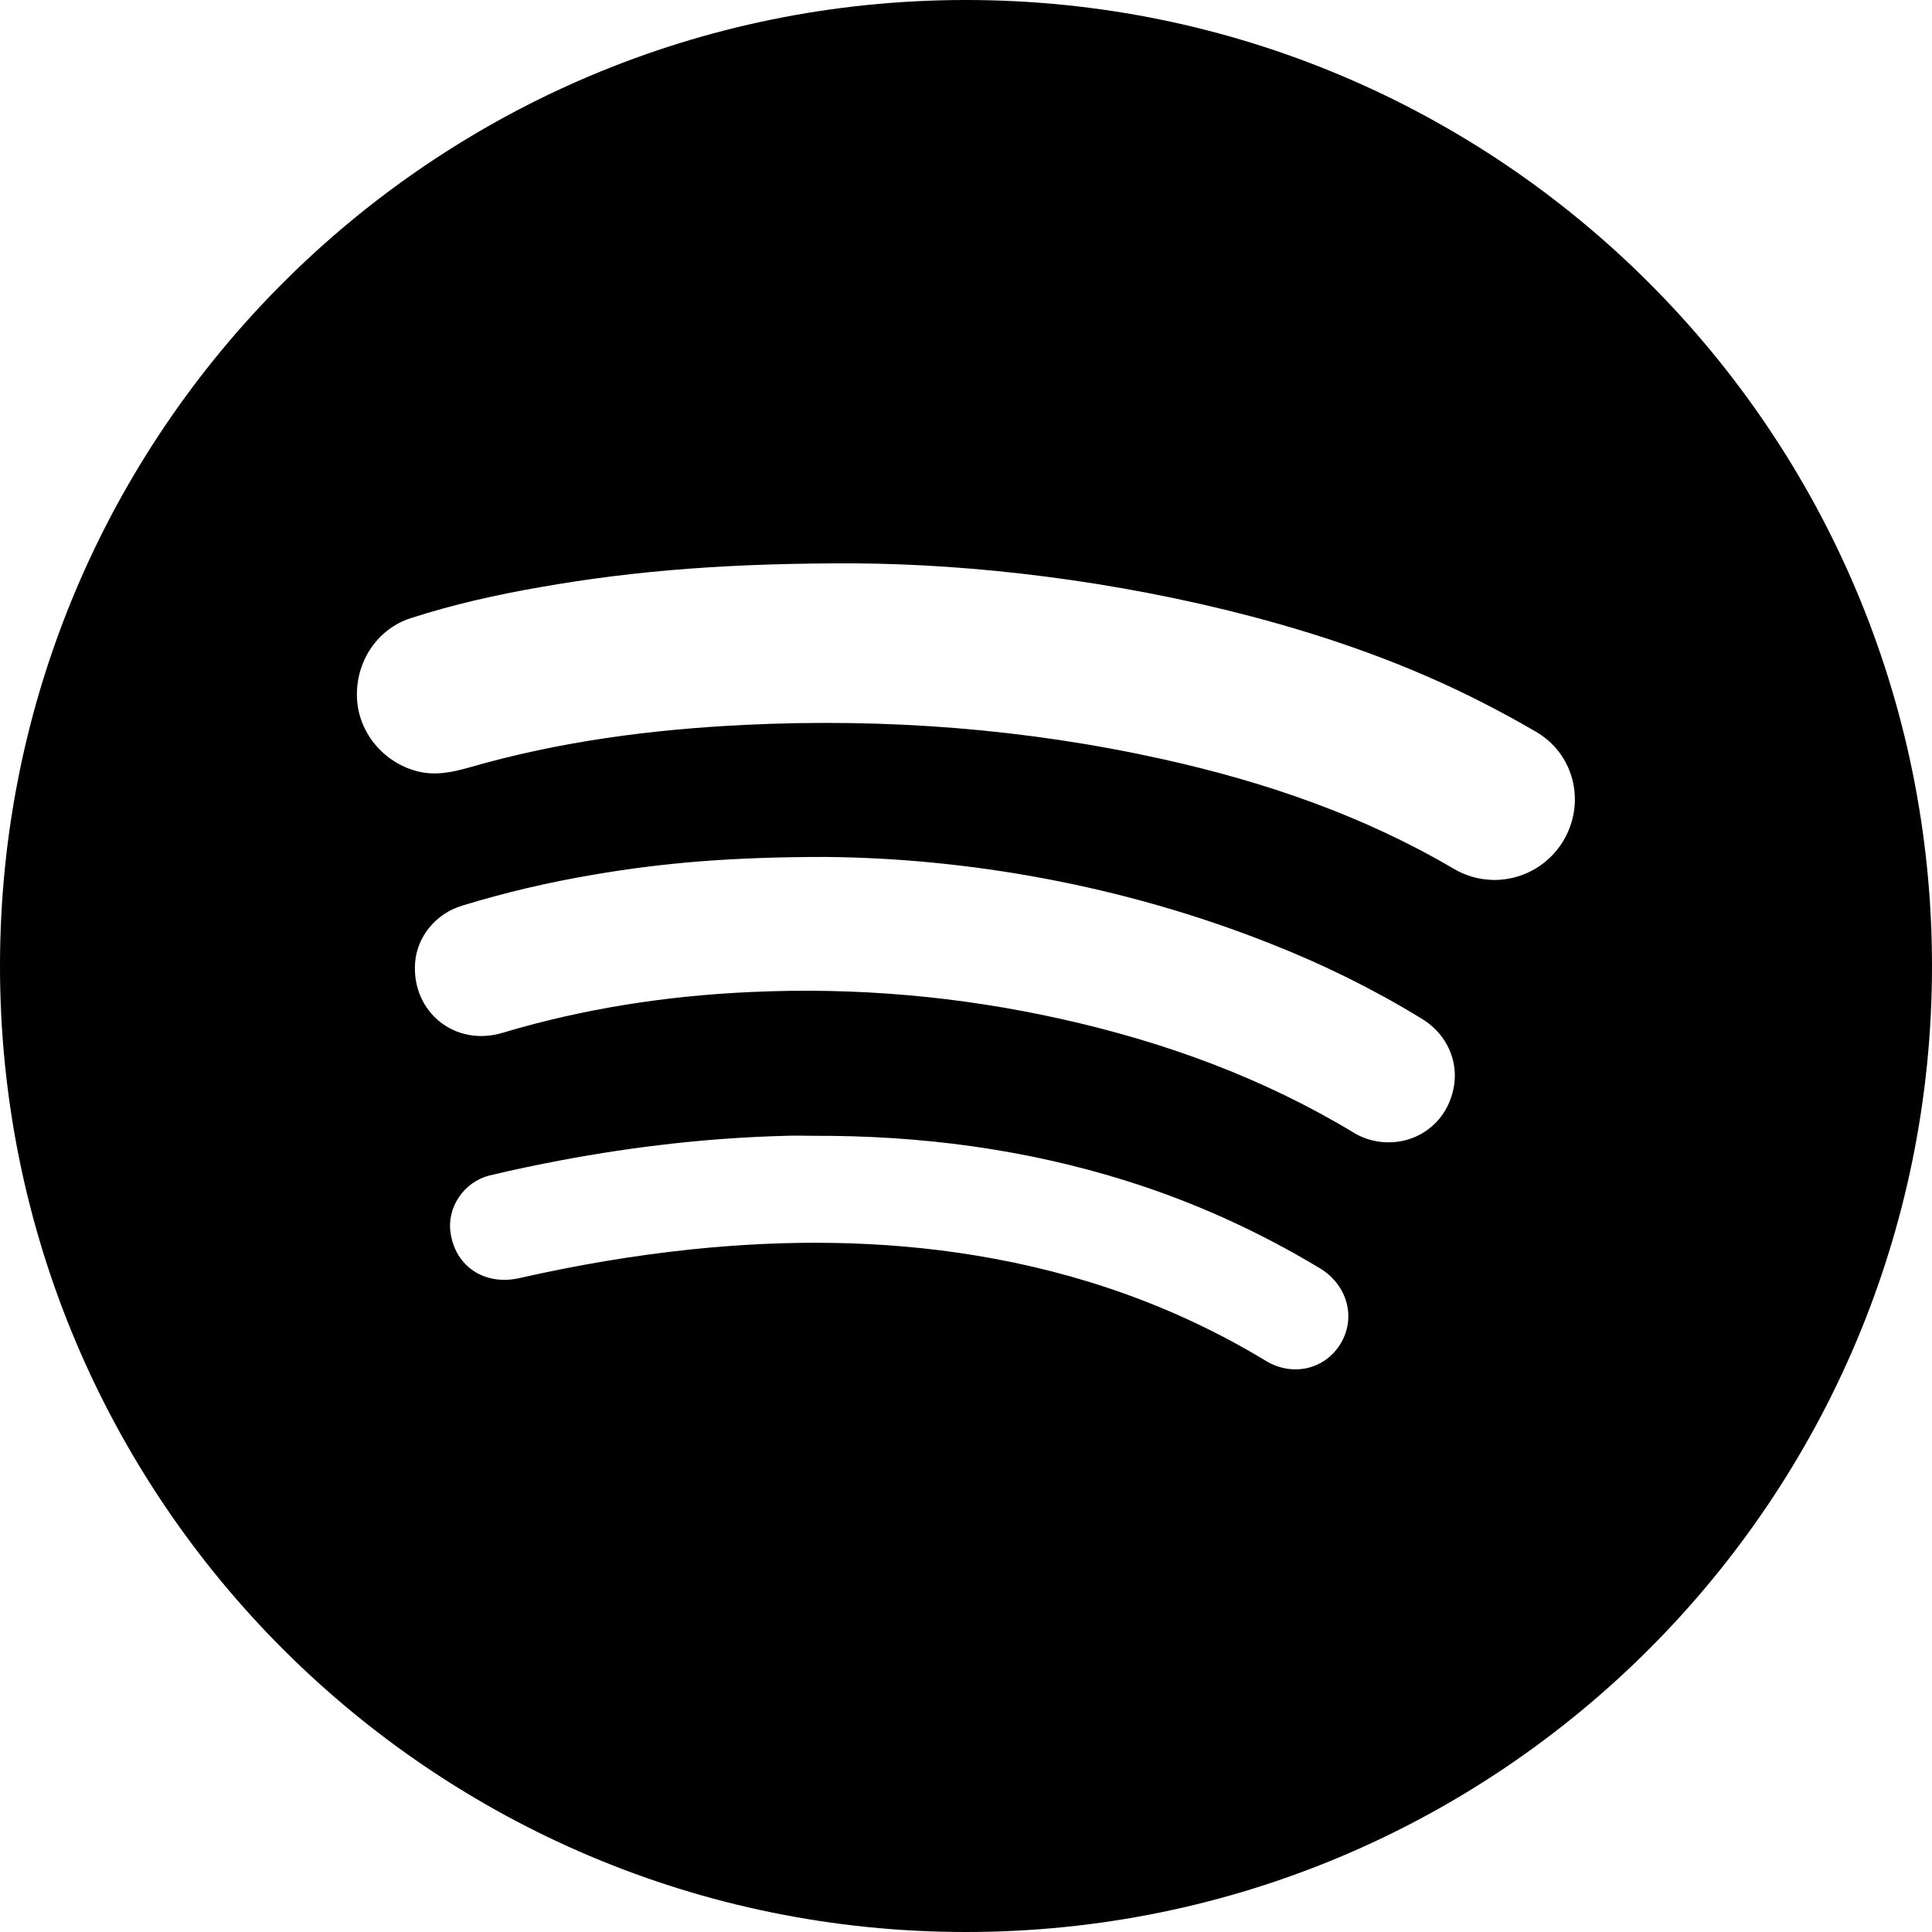 <?xml version="1.0" encoding="utf-8"?>
<!-- Generator: Adobe Illustrator 26.3.1, SVG Export Plug-In . SVG Version: 6.00 Build 0)  -->
<svg version="1.1" xmlns="http://www.w3.org/2000/svg" xmlns:xlink="http://www.w3.org/1999/xlink" x="0px" y="0px"
	 viewBox="0 0 512 512" style="enable-background:new 0 0 512 512;" xml:space="preserve">
<style type="text/css">
	.st0{display:none;}
	.st1{display:inline;}
</style>
<g id="Layer_1">
	<path d="M256,0C114.6,0,0,114.6,0,256s114.6,256,256,256s256-114.6,256-256S397.4,0,256,0z M355.2,356.2
		c-4.2,6.8-12.8,8.7-19.8,4.4c-23.8-14.4-49.5-23.4-76.9-27.9c-25-4.1-50.1-4.2-75.3-1.6c-15.3,1.6-30.5,4.2-45.5,7.6
		c-9.2,2.1-17-3-18.3-12c-1-6.7,3.5-13.5,10.4-15.2c6.2-1.5,12.5-2.8,18.8-4c19.7-3.7,39.7-6,59.8-6.5c2.4-0.1,4.9,0,7.3,0
		c28.2-0.1,56,3.5,83,12c18.1,5.7,35.2,13.5,51.4,23.3C357.2,340.8,359.4,349.4,355.2,356.2z M384.6,290.7
		c-2.6,8-10.3,12.9-18.8,11.9c-2.4-0.3-4.9-1.1-7-2.4c-24-14.5-50-24-77.3-30.1c-27.2-6.1-54.8-8.5-82.6-7.2
		c-22.3,1-44.3,4.4-65.7,10.8c-12.6,3.8-24.1-5.5-23.2-18.5c0.5-7,5.5-13.1,12.5-15.2c11.4-3.5,23-6.2,34.8-8.2
		c18.7-3.2,37-4.7,61.3-4.7c37.3,0.3,78.7,7.3,118.4,23.1c13.7,5.4,26.9,11.9,39.5,19.6C384.1,274.3,387.3,282.7,384.6,290.7z
		 M416.5,217.8c-2.7,9.2-11.1,15.5-20.8,15.4c-3.8-0.1-7.3-1.1-10.5-3c-24-14.1-50-23-77-29c-36.5-8.1-73.5-10.9-110.8-9.1
		c-24.8,1.2-49.2,4.4-73.1,11.3c-4.6,1.3-9,2.2-13.7,1c-9-2.3-15.6-10.3-16-19.4c-0.4-9.6,5.3-18.3,14.3-21.2
		c11.2-3.6,22.7-6.2,34.3-8.2c25.5-4.5,51.2-6.4,83.5-6.3c31.3,0.2,68.6,4.5,105.1,14.1c21.2,5.6,41.8,12.9,61.3,22.9
		c4.7,2.4,9.3,4.9,13.9,7.6C415.4,198.7,419.2,208.6,416.5,217.8z"/>
</g>
<g id="Layer_2" class="st0">
	<g id="Layer_2_00000032624107479794709490000013180034690679944112_" class="st1">
		<g>
			<polygon points="227.1,298.2 227.1,298.2 301,256.2 227.1,214.2 			"/>
			<path d="M256,0C114.6,0,0,114.6,0,256s114.6,256,256,256s256-114.6,256-256S397.4,0,256,0z M391.4,324.7
				c-3.3,12.2-12.8,21.5-25,24.8c-22,5.9-110.5,5.9-110.5,5.9s-88.4,0-110.5-5.9c-12.2-3.3-21.7-12.5-25-24.8
				c-5.9-22.2-5.9-68.5-5.9-68.5s0-46.3,5.9-68.5c3.3-12.2,12.8-21.9,25-25.2c22-5.9,110.5-5.9,110.5-5.9s88.4,0,110.5,5.9
				c12.2,3.3,21.7,12.9,25,25.2c5.9,22.2,5.9,68.5,5.9,68.5S397.4,302.5,391.4,324.7z"/>
		</g>
	</g>
</g>
</svg>
